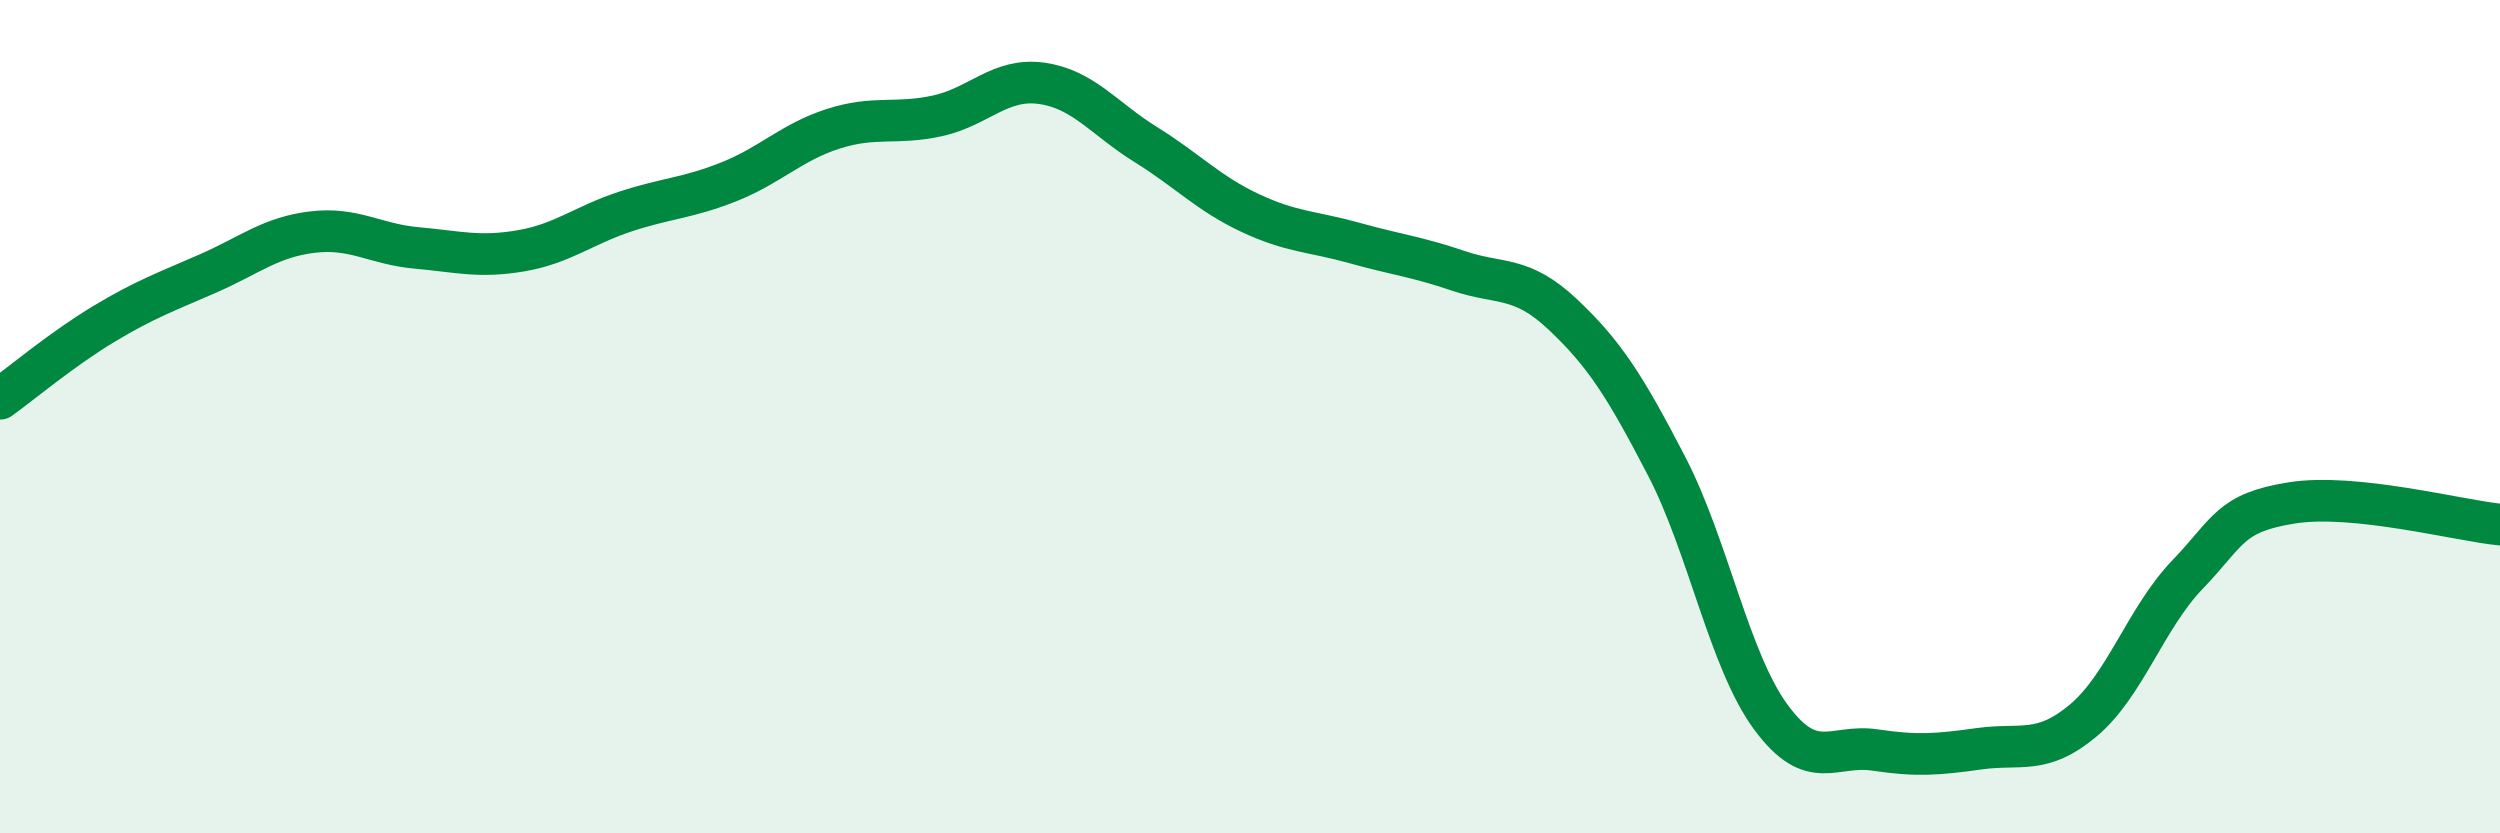 
    <svg width="60" height="20" viewBox="0 0 60 20" xmlns="http://www.w3.org/2000/svg">
      <path
        d="M 0,9.57 C 0.5,9.21 1.5,8.37 2.5,7.77 C 3.5,7.17 4,7 5,6.56 C 6,6.12 6.5,5.69 7.5,5.57 C 8.5,5.45 9,5.86 10,5.95 C 11,6.04 11.5,6.19 12.5,6.02 C 13.5,5.85 14,5.41 15,5.08 C 16,4.75 16.5,4.76 17.5,4.36 C 18.5,3.96 19,3.41 20,3.09 C 21,2.77 21.5,3 22.5,2.78 C 23.5,2.56 24,1.86 25,2 C 26,2.14 26.5,2.85 27.5,3.47 C 28.5,4.09 29,4.64 30,5.11 C 31,5.58 31.5,5.55 32.5,5.83 C 33.5,6.11 34,6.16 35,6.5 C 36,6.84 36.5,6.6 37.5,7.54 C 38.5,8.48 39,9.26 40,11.19 C 41,13.12 41.5,15.85 42.5,17.21 C 43.5,18.57 44,17.85 45,18 C 46,18.15 46.5,18.11 47.5,17.97 C 48.5,17.83 49,18.13 50,17.29 C 51,16.45 51.5,14.83 52.5,13.79 C 53.5,12.75 53.5,12.31 55,12.07 C 56.5,11.83 59,12.49 60,12.59L60 20L0 20Z"
        fill="#008740"
        opacity="0.1"
        stroke-linecap="round"
        stroke-linejoin="round"
      />
      <path
        d="M 0,9.57 C 0.5,9.21 1.5,8.37 2.5,7.77 C 3.5,7.17 4,7 5,6.56 C 6,6.12 6.5,5.69 7.5,5.57 C 8.5,5.45 9,5.86 10,5.95 C 11,6.04 11.5,6.19 12.5,6.02 C 13.5,5.85 14,5.41 15,5.08 C 16,4.75 16.5,4.76 17.5,4.36 C 18.5,3.96 19,3.41 20,3.09 C 21,2.77 21.5,3 22.5,2.78 C 23.5,2.56 24,1.86 25,2 C 26,2.14 26.5,2.85 27.5,3.47 C 28.5,4.09 29,4.64 30,5.11 C 31,5.58 31.5,5.55 32.5,5.83 C 33.5,6.11 34,6.16 35,6.5 C 36,6.84 36.5,6.6 37.5,7.54 C 38.5,8.48 39,9.26 40,11.19 C 41,13.12 41.5,15.85 42.5,17.21 C 43.5,18.57 44,17.85 45,18 C 46,18.15 46.5,18.11 47.5,17.97 C 48.5,17.83 49,18.13 50,17.29 C 51,16.45 51.5,14.83 52.5,13.79 C 53.5,12.75 53.5,12.31 55,12.07 C 56.5,11.83 59,12.49 60,12.59"
        stroke="#008740"
        stroke-width="1"
        fill="none"
        stroke-linecap="round"
        stroke-linejoin="round"
      />
    </svg>
  